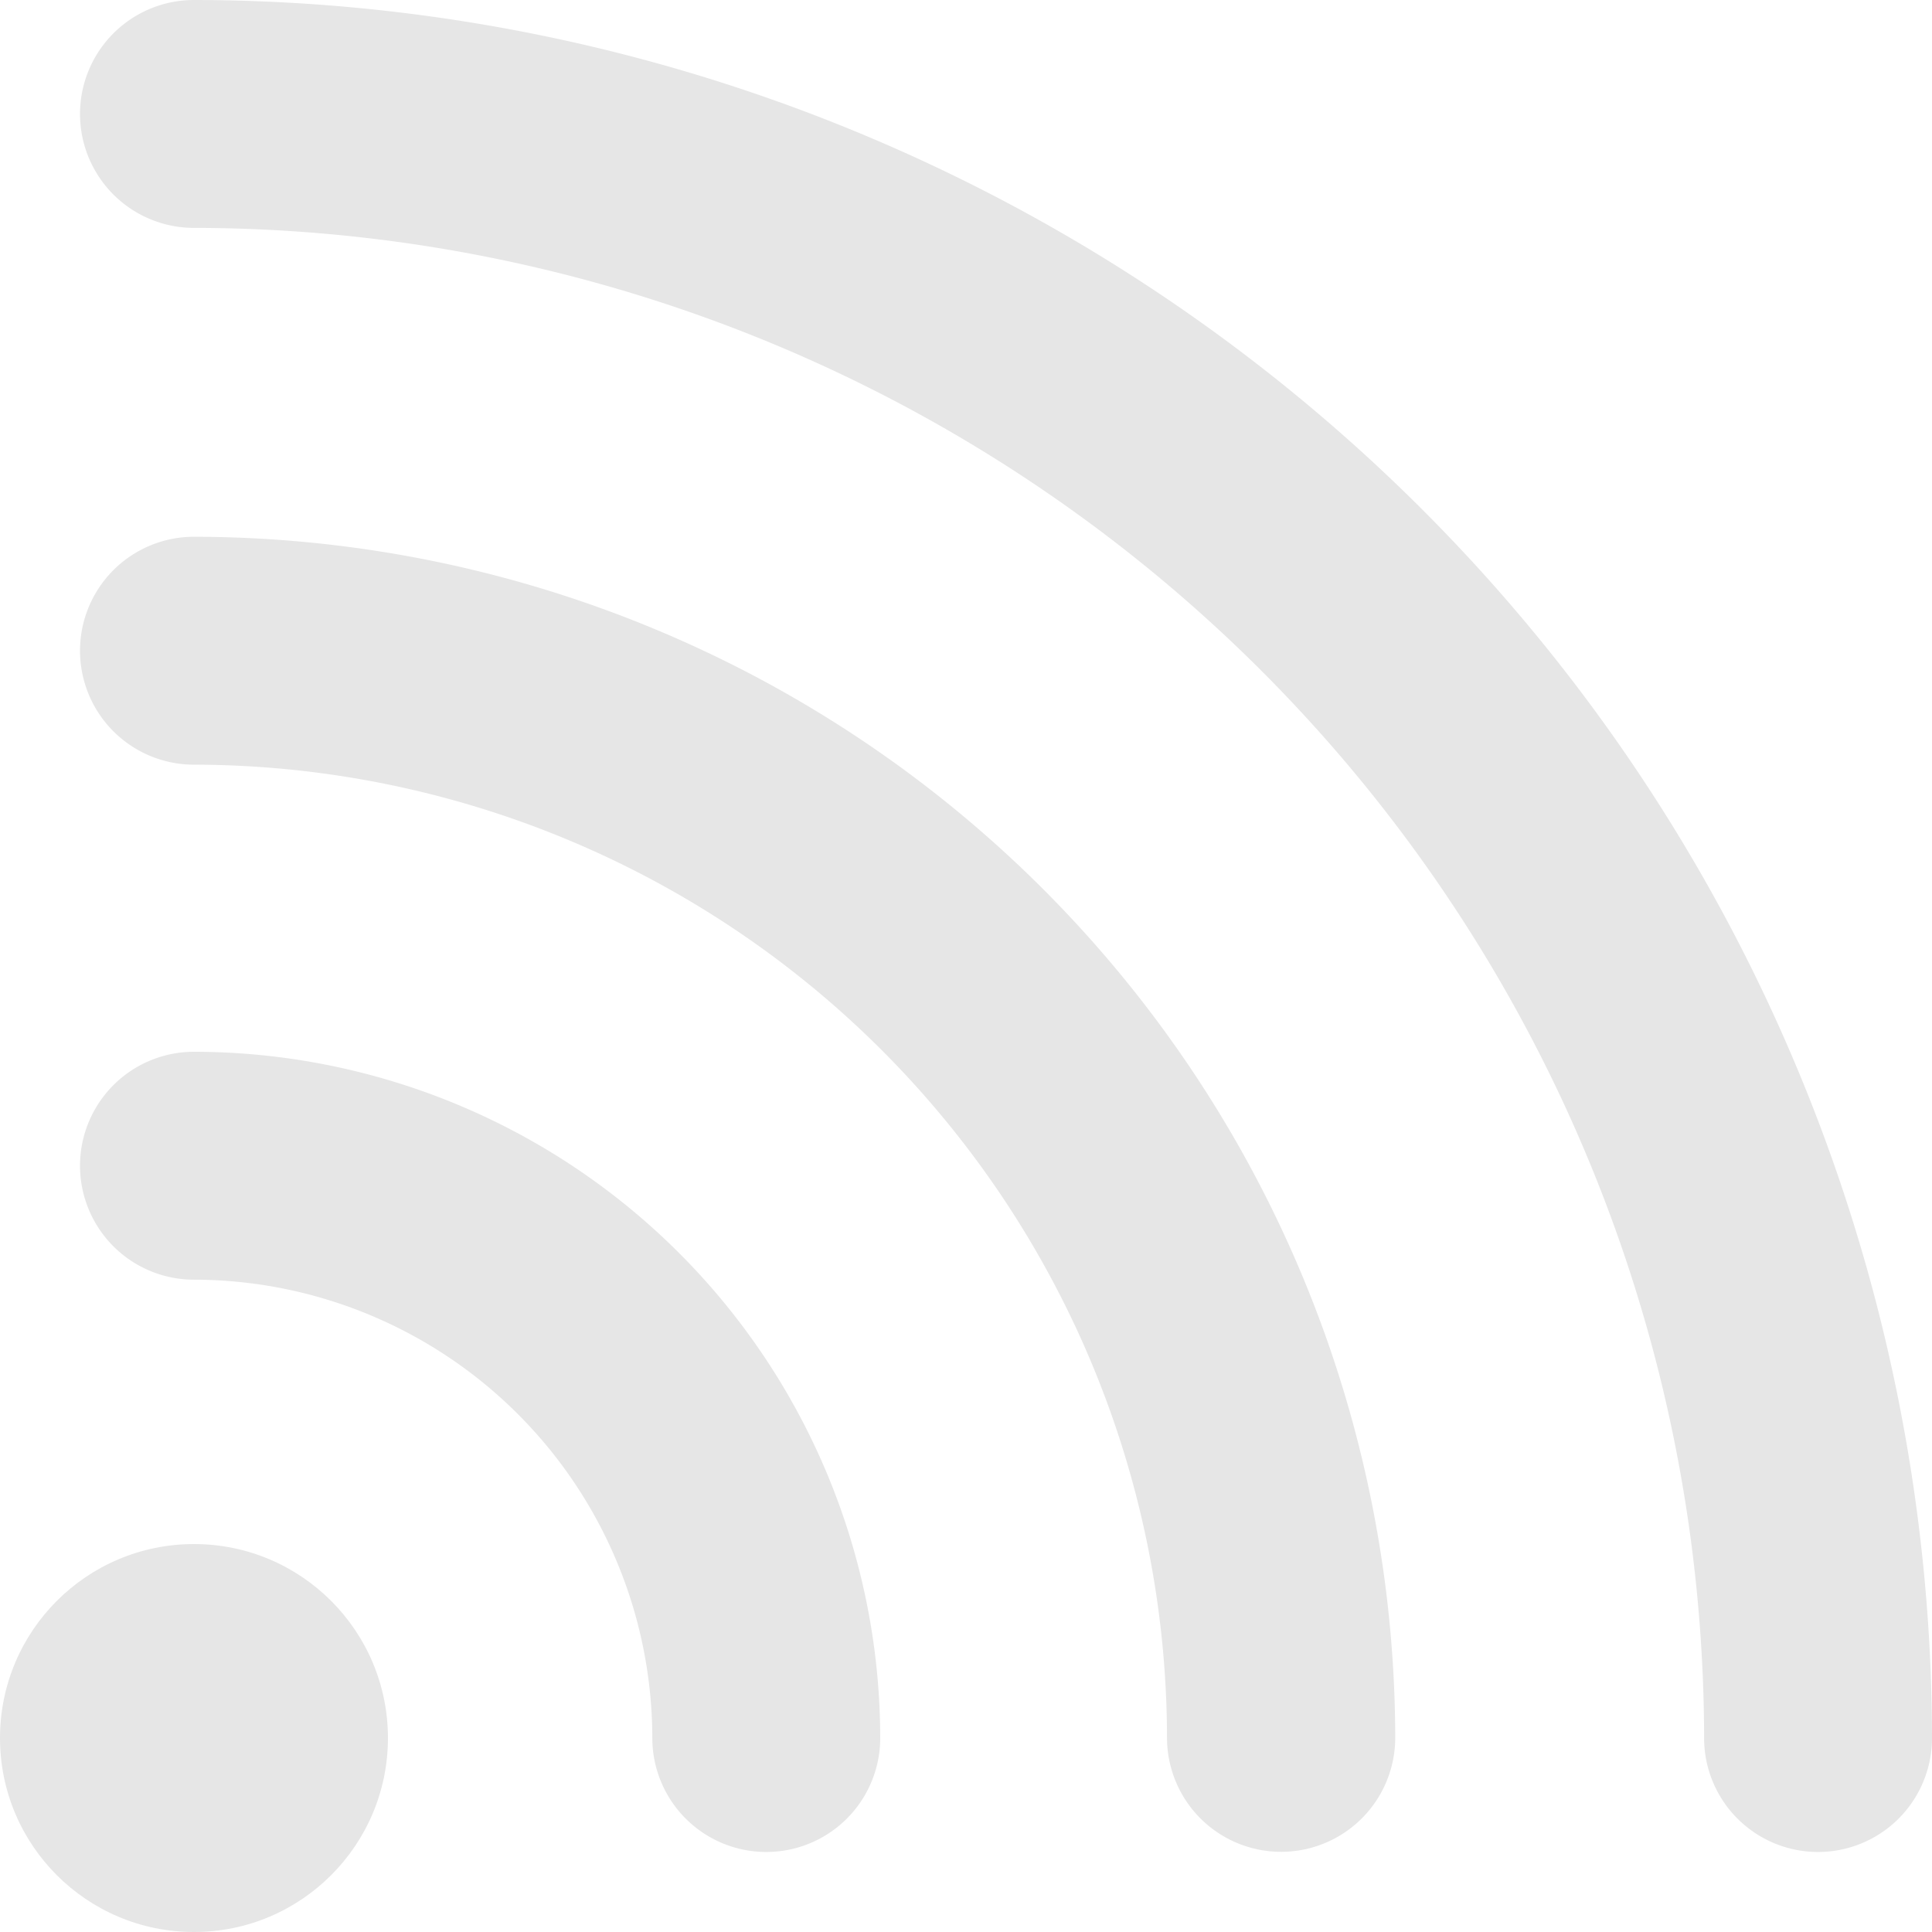 <svg xmlns="http://www.w3.org/2000/svg" viewBox="0 0 60.36 60.36"><defs><style>.cls-1{fill:#e6e6e6;}</style></defs><title>アセット 1</title><g id="レイヤー_2" data-name="レイヤー 2"><g id="デザイン"><path class="cls-1" d="M6.06,16.77a3.56,3.56,0,1,0,0,7.12,30.44,30.44,0,0,1,30.4,30.4,3.56,3.56,0,1,0,7.13,0A37.57,37.57,0,0,0,6.06,16.77Z"/><path class="cls-1" d="M60.36,54.3A54.36,54.36,0,0,0,6.06,0a3.56,3.56,0,1,0,0,7.12A47.23,47.23,0,0,1,53.24,54.3a3.56,3.56,0,1,0,7.12,0Z"/><path class="cls-1" d="M6.06,32.86a3.56,3.56,0,1,0,0,7.12A14.34,14.34,0,0,1,20.38,54.3a3.56,3.56,0,0,0,7.12,0A21.46,21.46,0,0,0,6.06,32.86Z"/><circle class="cls-1" cx="6.06" cy="54.3" r="6.06"/></g></g></svg>